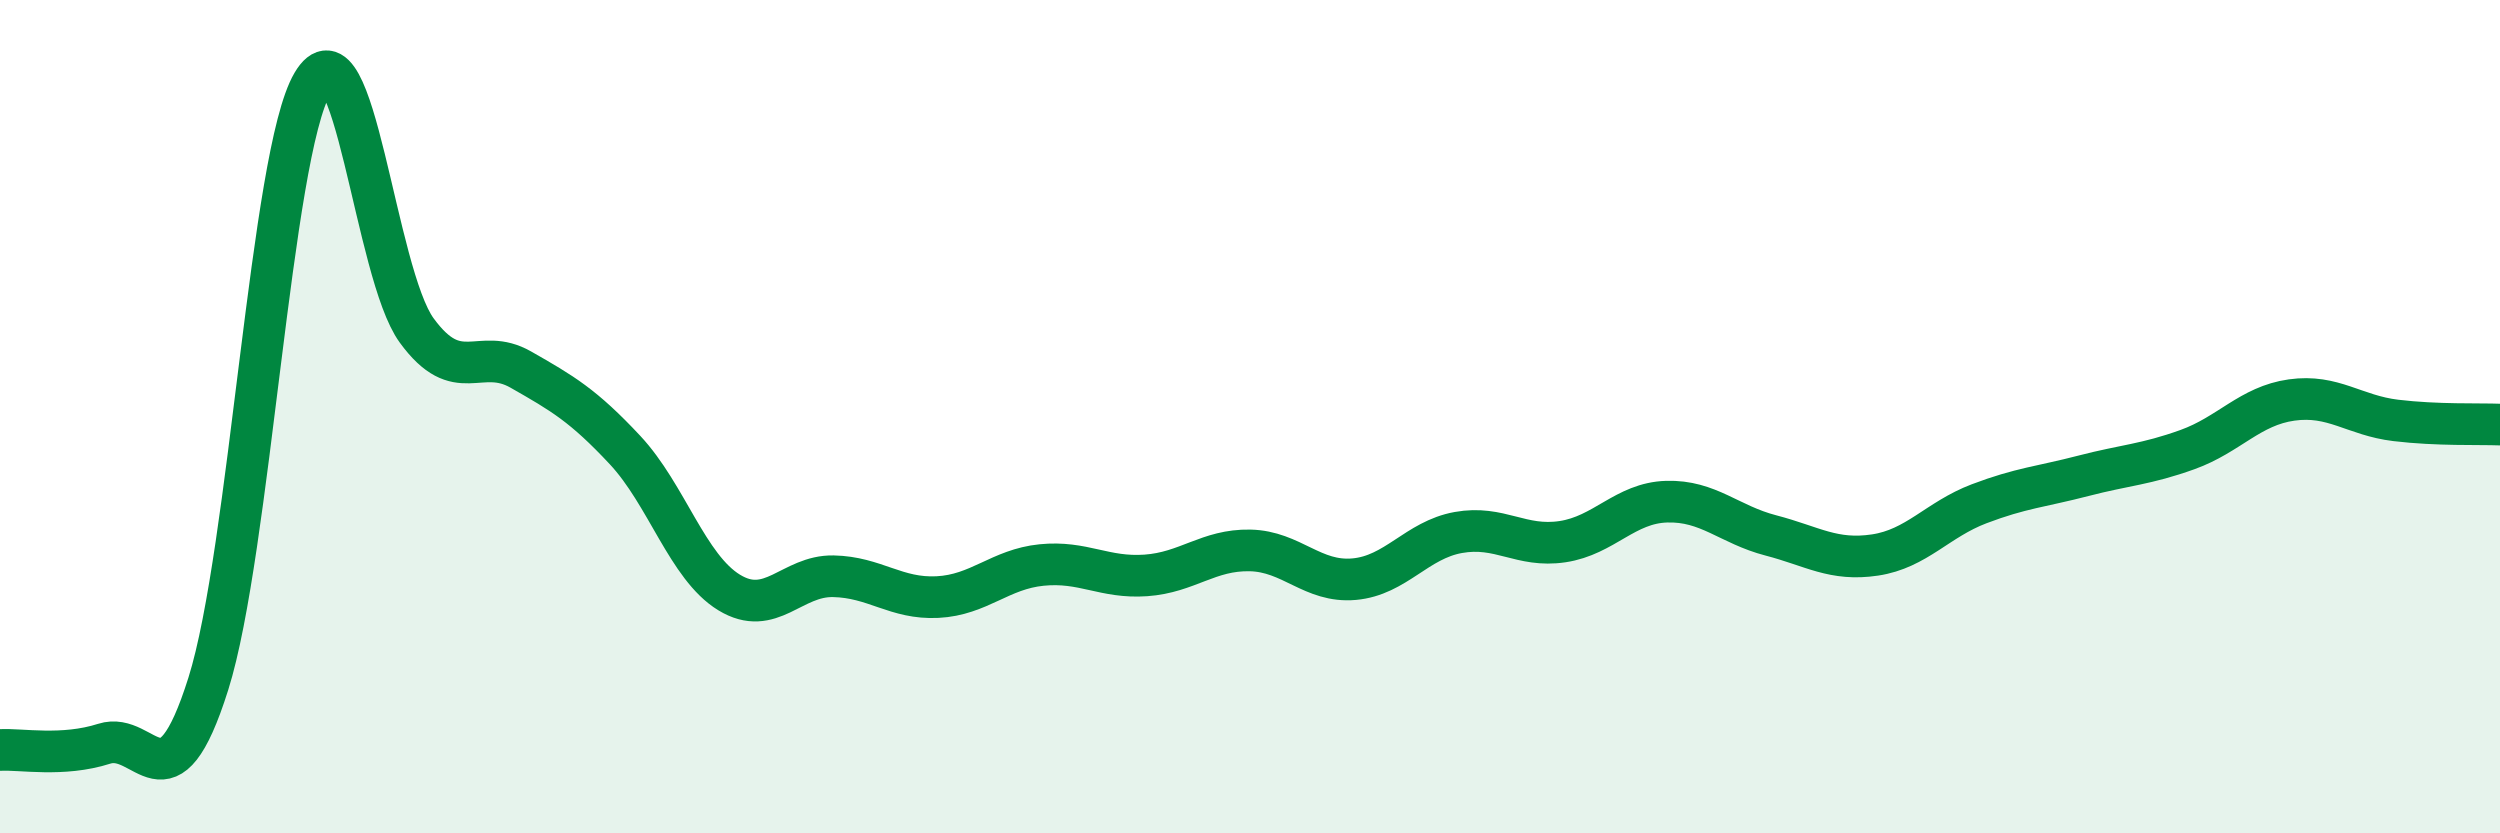
    <svg width="60" height="20" viewBox="0 0 60 20" xmlns="http://www.w3.org/2000/svg">
      <path
        d="M 0,18 C 0.5,17.97 1.5,18.17 2.5,17.85 C 3.5,17.53 4,19.58 5,16.41 C 6,13.24 6.5,3.7 7.5,2 C 8.5,0.3 9,6.56 10,7.93 C 11,9.3 11.5,8.3 12.5,8.87 C 13.5,9.44 14,9.73 15,10.8 C 16,11.87 16.5,13.61 17.5,14.22 C 18.5,14.83 19,13.81 20,13.83 C 21,13.85 21.5,14.38 22.5,14.33 C 23.5,14.28 24,13.66 25,13.56 C 26,13.46 26.5,13.88 27.5,13.81 C 28.5,13.74 29,13.19 30,13.21 C 31,13.23 31.5,13.99 32.5,13.9 C 33.5,13.81 34,12.96 35,12.78 C 36,12.6 36.5,13.15 37.5,13 C 38.5,12.85 39,12.07 40,12.04 C 41,12.01 41.5,12.59 42.5,12.85 C 43.5,13.11 44,13.47 45,13.32 C 46,13.17 46.5,12.47 47.5,12.09 C 48.5,11.71 49,11.68 50,11.42 C 51,11.16 51.5,11.15 52.5,10.79 C 53.5,10.43 54,9.74 55,9.6 C 56,9.46 56.5,9.97 57.5,10.09 C 58.5,10.21 59.5,10.17 60,10.19L60 20L0 20Z"
        fill="#008740"
        opacity="0.1"
        stroke-linecap="round"
        stroke-linejoin="round"
      />
      <path
        d="M 0,18 C 0.5,17.97 1.5,18.17 2.5,17.85 C 3.5,17.53 4,19.58 5,16.41 C 6,13.24 6.5,3.7 7.5,2 C 8.5,0.3 9,6.56 10,7.93 C 11,9.3 11.5,8.3 12.5,8.87 C 13.5,9.44 14,9.73 15,10.8 C 16,11.87 16.5,13.61 17.5,14.22 C 18.5,14.83 19,13.81 20,13.83 C 21,13.85 21.5,14.38 22.5,14.33 C 23.5,14.28 24,13.66 25,13.56 C 26,13.46 26.5,13.88 27.5,13.81 C 28.5,13.74 29,13.19 30,13.21 C 31,13.23 31.5,13.99 32.5,13.9 C 33.5,13.81 34,12.96 35,12.78 C 36,12.6 36.5,13.15 37.5,13 C 38.5,12.85 39,12.07 40,12.04 C 41,12.01 41.5,12.59 42.5,12.85 C 43.5,13.11 44,13.47 45,13.32 C 46,13.17 46.5,12.47 47.5,12.09 C 48.5,11.71 49,11.68 50,11.42 C 51,11.16 51.5,11.15 52.5,10.79 C 53.5,10.43 54,9.74 55,9.6 C 56,9.46 56.5,9.97 57.5,10.09 C 58.5,10.21 59.5,10.17 60,10.19"
        stroke="#008740"
        stroke-width="1"
        fill="none"
        stroke-linecap="round"
        stroke-linejoin="round"
      />
    </svg>
  